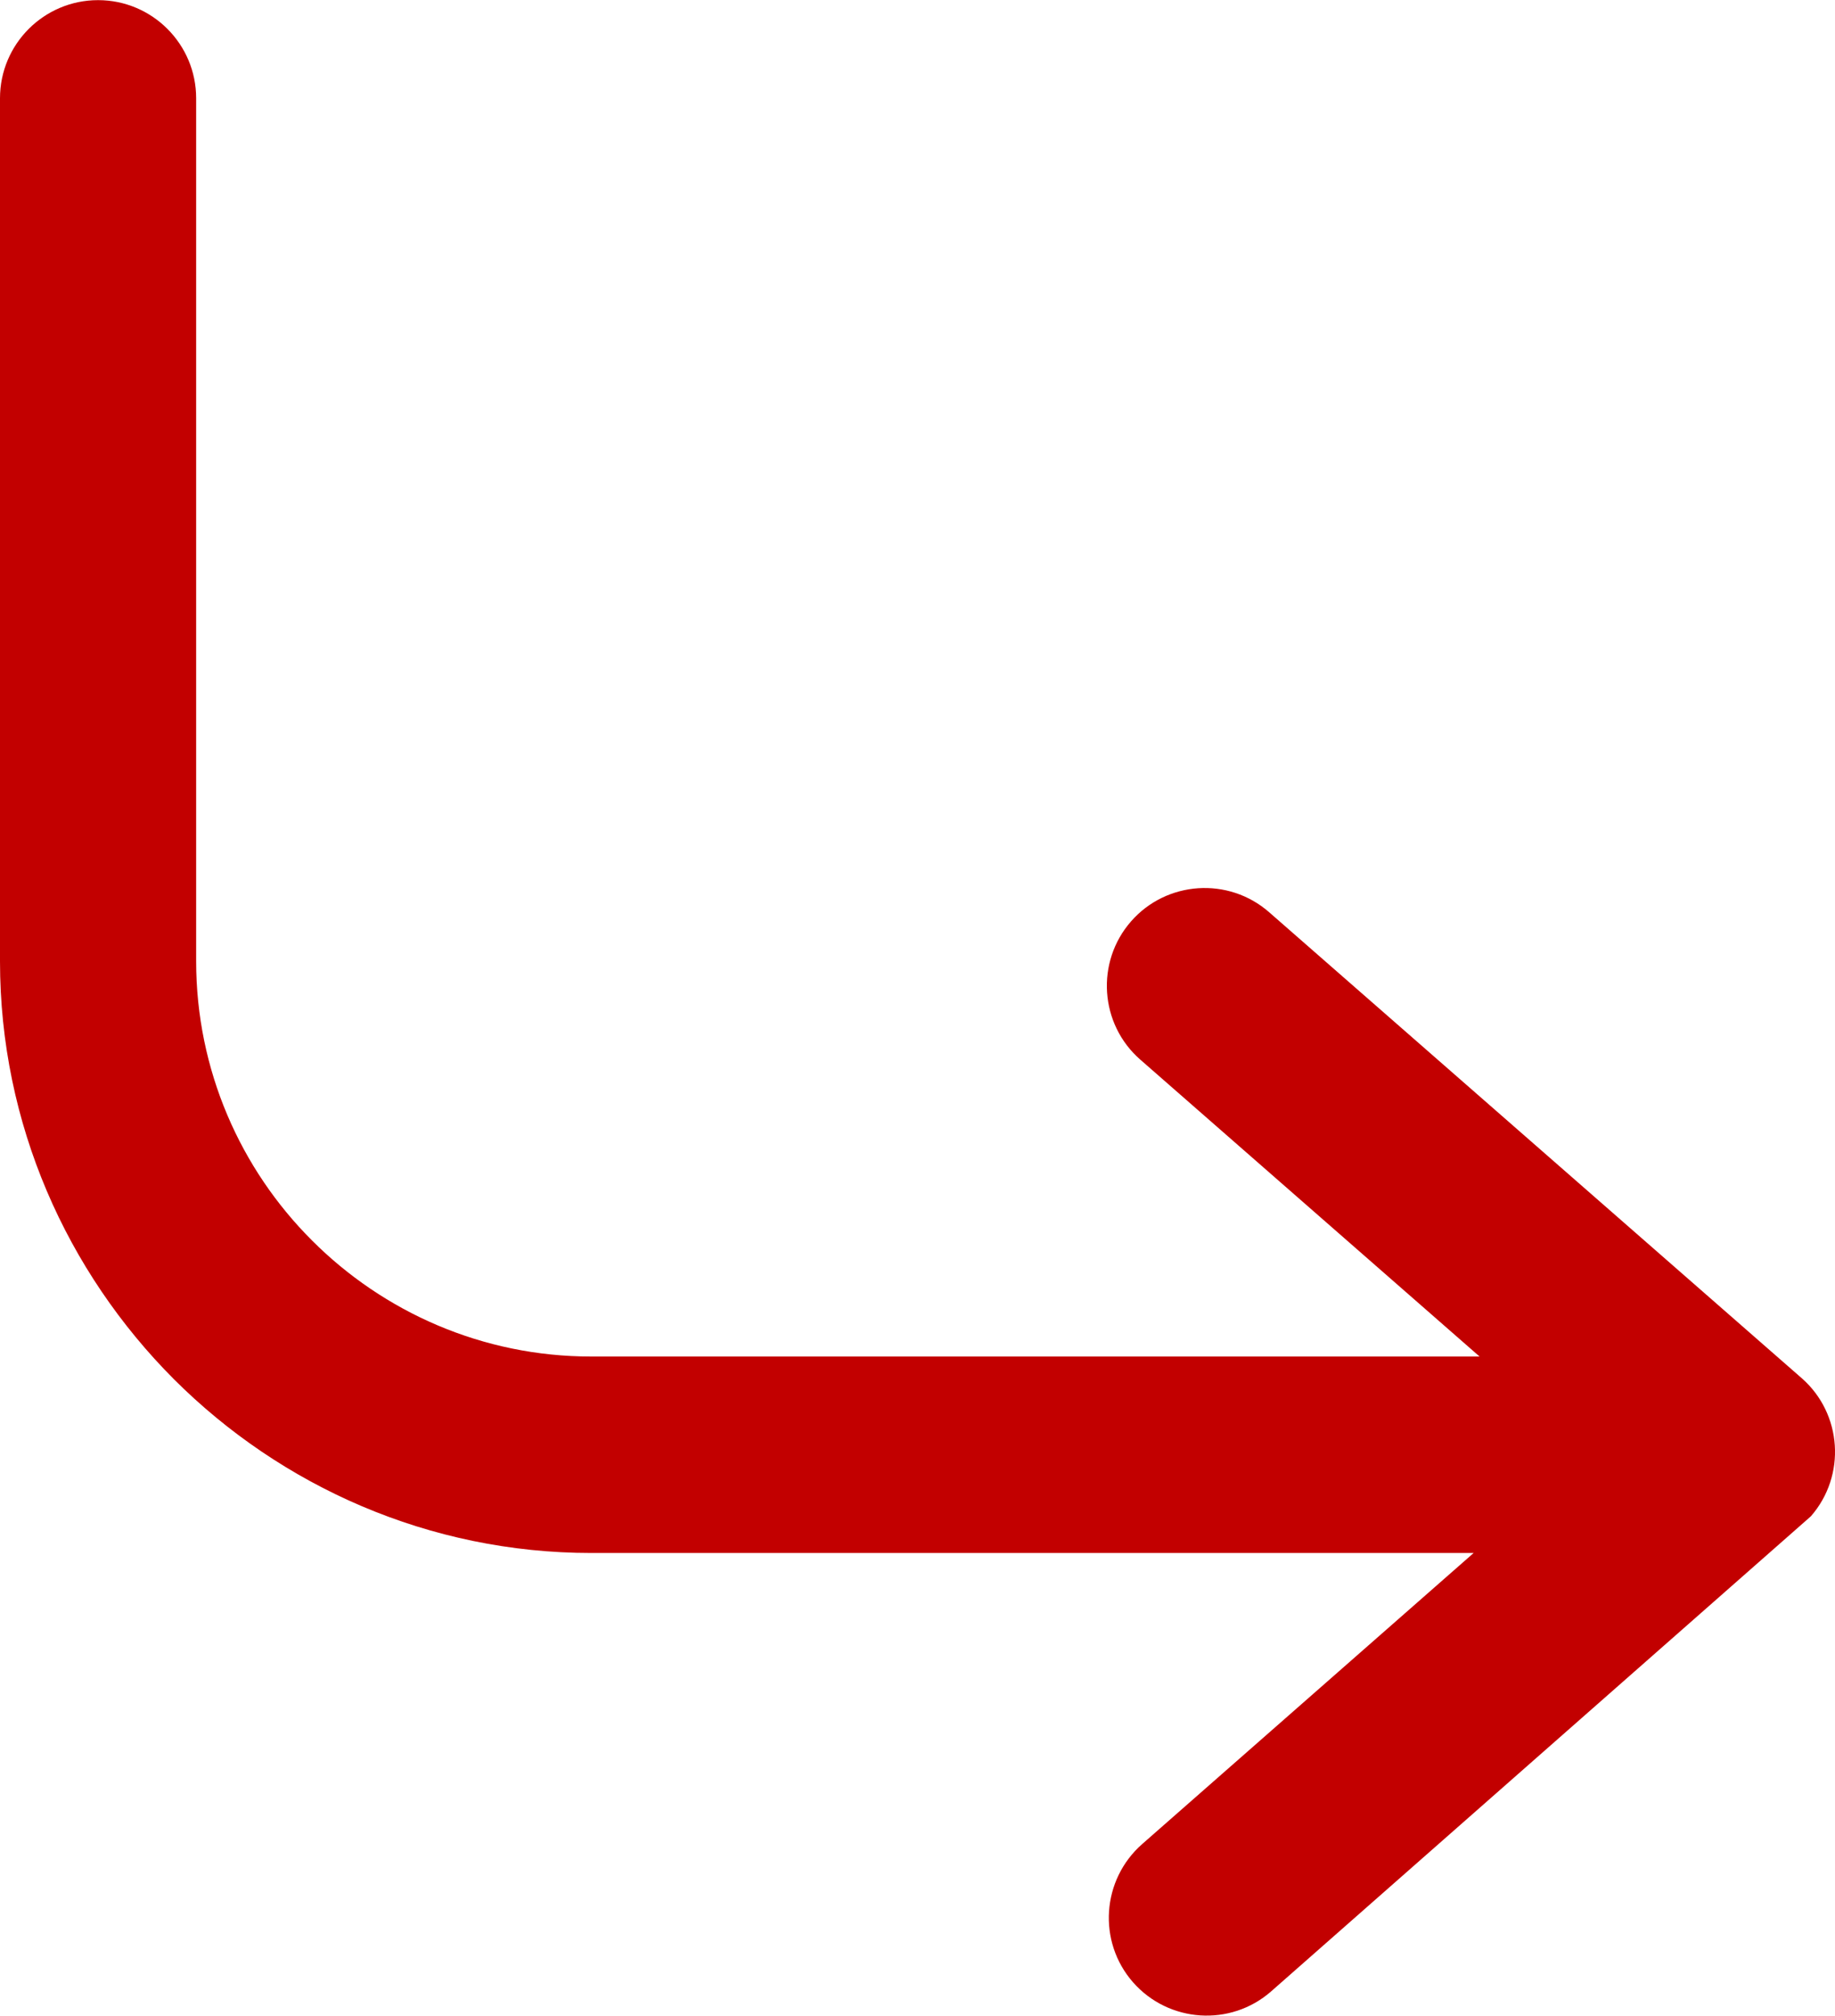 <?xml version="1.0" encoding="UTF-8"?>
<!DOCTYPE svg PUBLIC "-//W3C//DTD SVG 1.1//EN" "http://www.w3.org/Graphics/SVG/1.1/DTD/svg11.dtd">
<!-- Creator: CorelDRAW 2019 (64-Bit) -->
<svg xmlns="http://www.w3.org/2000/svg" xml:space="preserve" width="1.715mm" height="1.883mm" version="1.1" style="shape-rendering:geometricPrecision; text-rendering:geometricPrecision; image-rendering:optimizeQuality; fill-rule:evenodd; clip-rule:evenodd"
viewBox="0 0 93.55 102.7"
 xmlns:xlink="http://www.w3.org/1999/xlink"
 xmlns:xodm="http://www.corel.com/coreldraw/odm/2003">
 <defs>
  <style type="text/css">
   <![CDATA[
    .fil0 {fill:#C20000;fill-rule:nonzero}
   ]]>
  </style>
 </defs>
 <g id="Слой_x0020_1">
  <path class="fil0" d="M75.15 79.12l-45 0c-8.28,0 -15.82,-3.4 -21.28,-8.85 -5.47,-5.48 -8.87,-13.02 -8.87,-21.3l0 -43.97c0,-2.76 2.24,-5 5,-5 2.76,0 5,2.24 5,5l0 43.97c0,5.54 2.26,10.59 5.91,14.23 3.65,3.65 8.69,5.91 14.23,5.91l45.29 0 -17.3 -15.13c-2.07,-1.81 -2.28,-4.97 -0.47,-7.04 1.81,-2.07 4.97,-2.28 7.04,-0.47l27.15 23.74c2.07,1.81 2.28,4.97 0.47,7.04l-27.52 24.21c-2.07,1.81 -5.22,1.6 -7.04,-0.47 -1.81,-2.07 -1.6,-5.22 0.47,-7.04l16.92 -14.85z"/>
 </g>
</svg>
